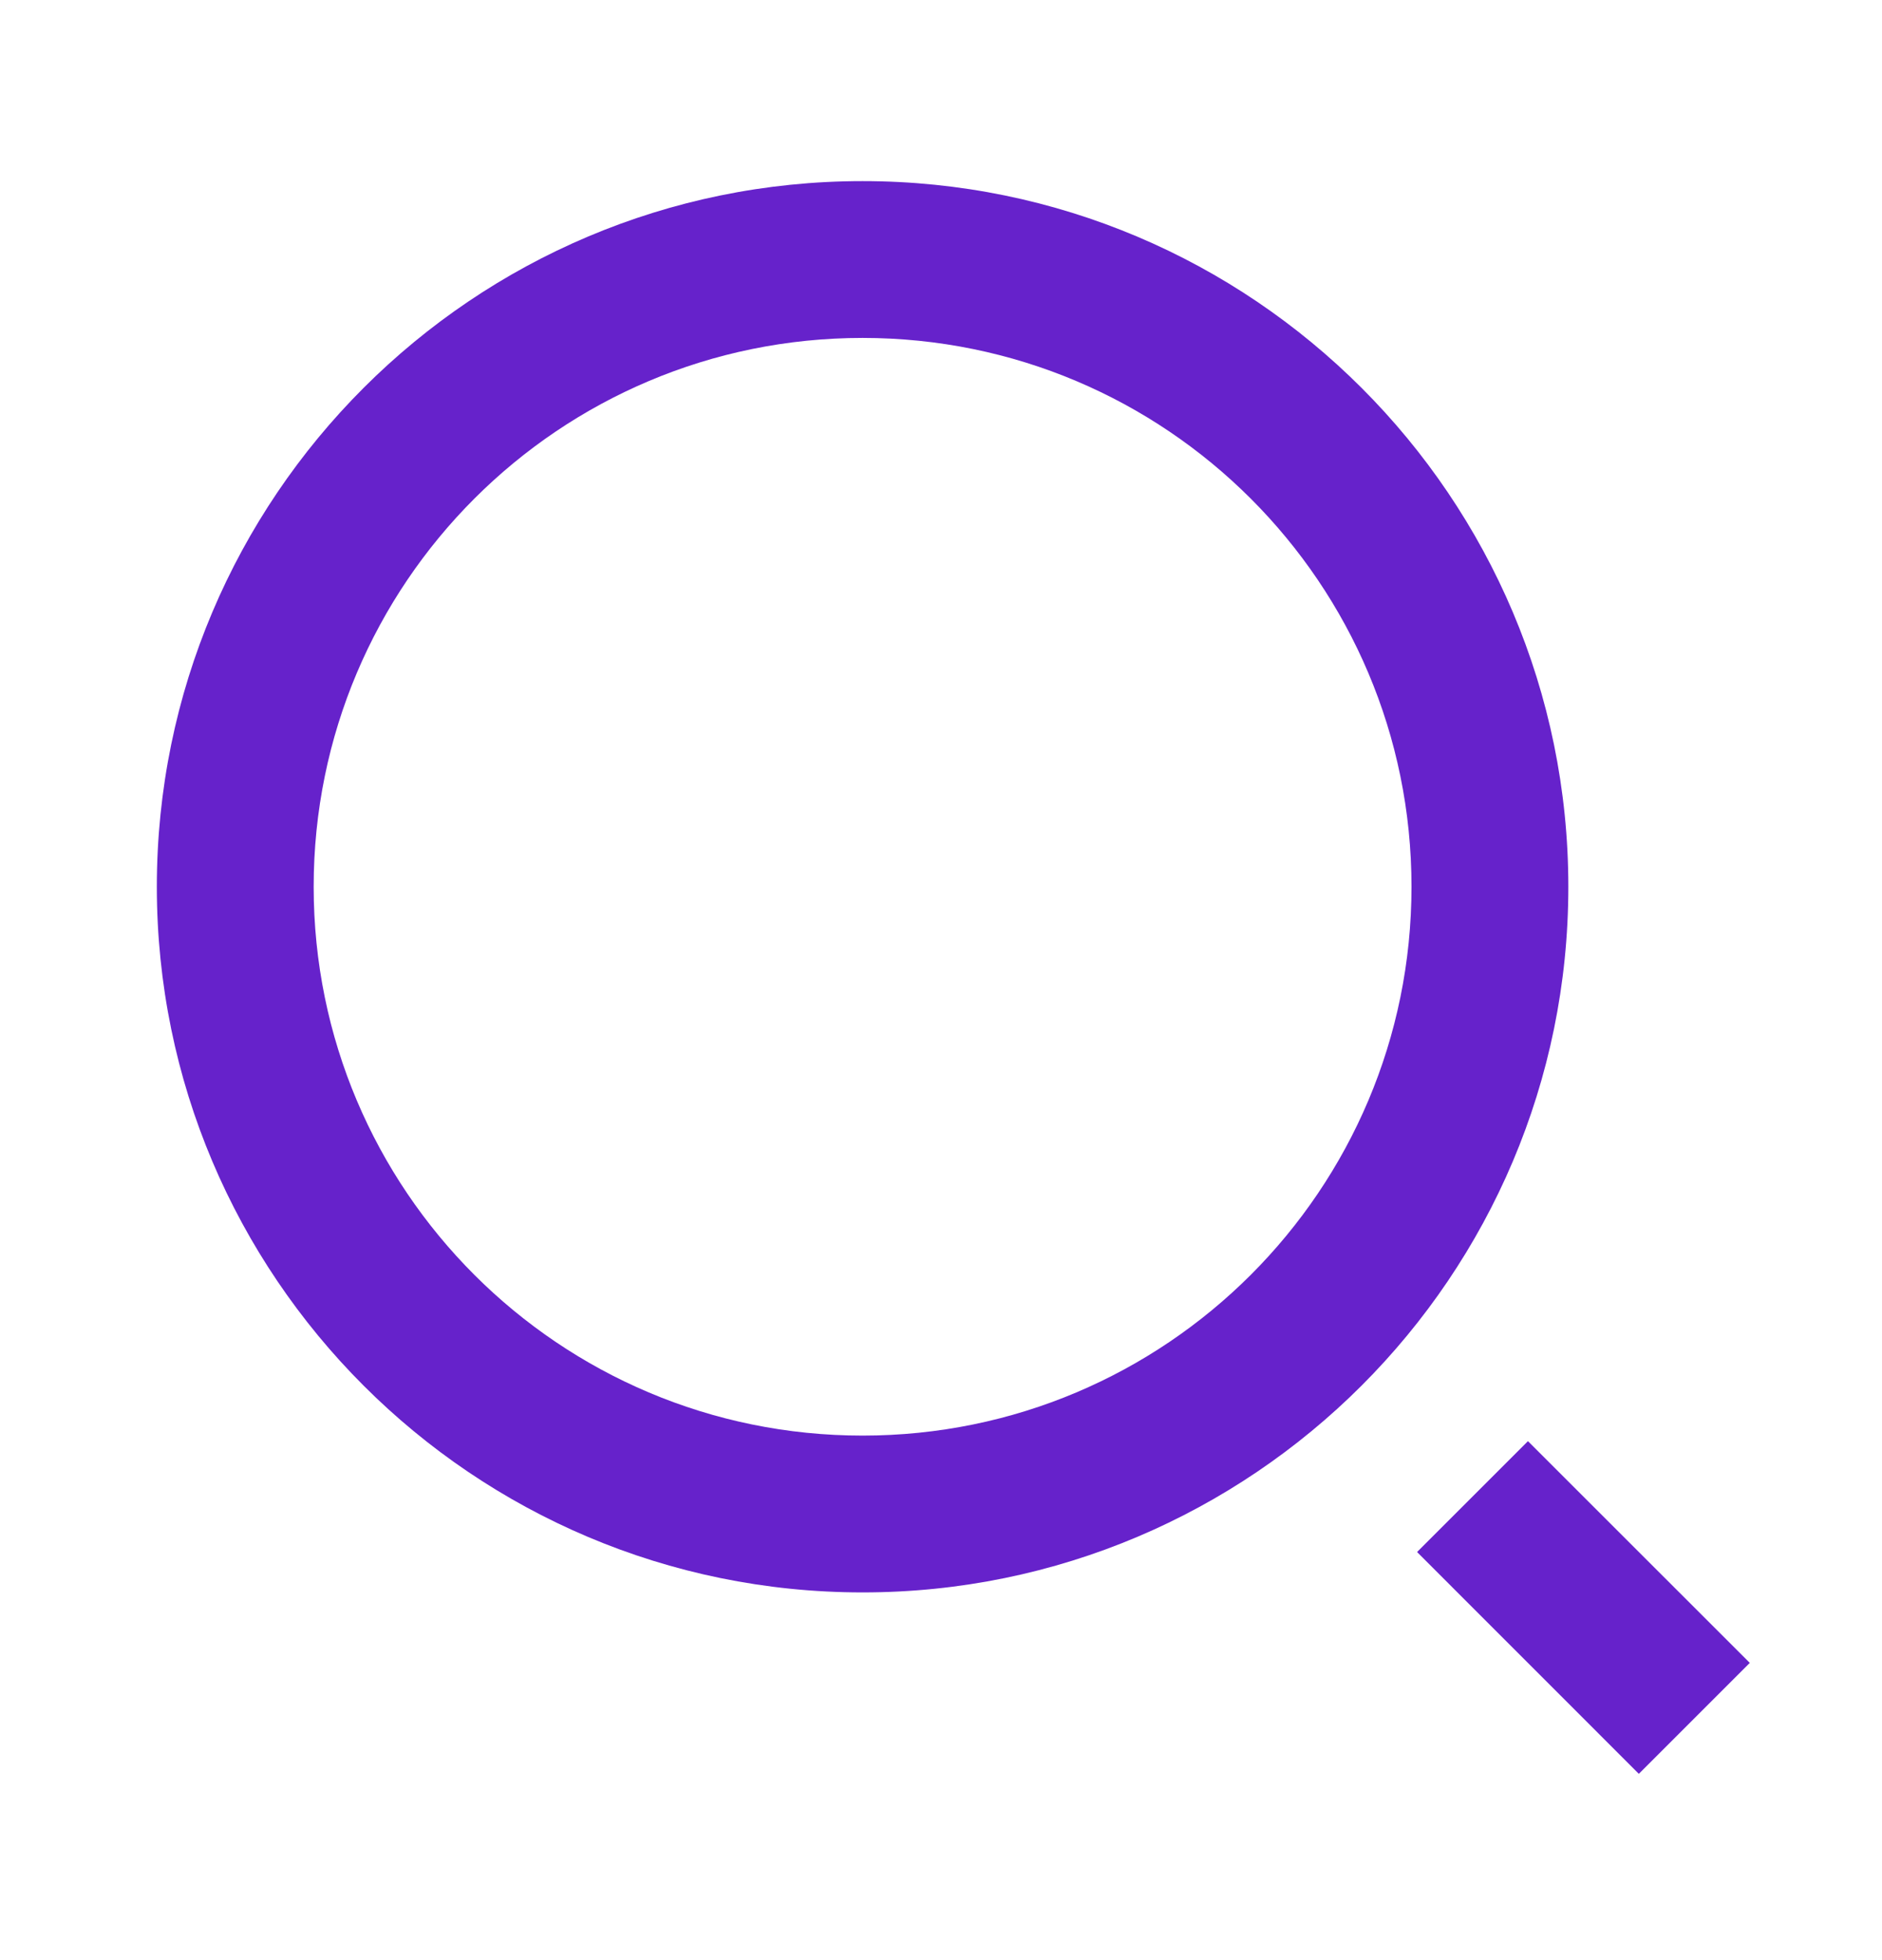 <svg width="24" height="25" viewBox="0 0 24 25" fill="none" xmlns="http://www.w3.org/2000/svg">
<g clip-path="url(#clip0_17758_12289)">
<path d="M11 2.31C15.968 2.31 20 6.342 20 11.31C20 16.278 15.968 20.31 11 20.31C6.032 20.31 2 16.278 2 11.31C2 6.342 6.032 2.31 11 2.31ZM11 18.31C14.867 18.31 18 15.177 18 11.31C18 7.442 14.867 4.31 11 4.31C7.132 4.31 4 7.442 4 11.31C4 15.177 7.132 18.31 11 18.31ZM19.485 18.381L22.314 21.209L20.899 22.624L18.071 19.795L19.485 18.381Z" fill="#6622CB"/>
</g>
<defs>
<clipPath id="clip0_17758_12289">
<rect width="24" height="24" fill="white" transform="translate(0 0.31)"/>
</clipPath>
</defs>
</svg>
